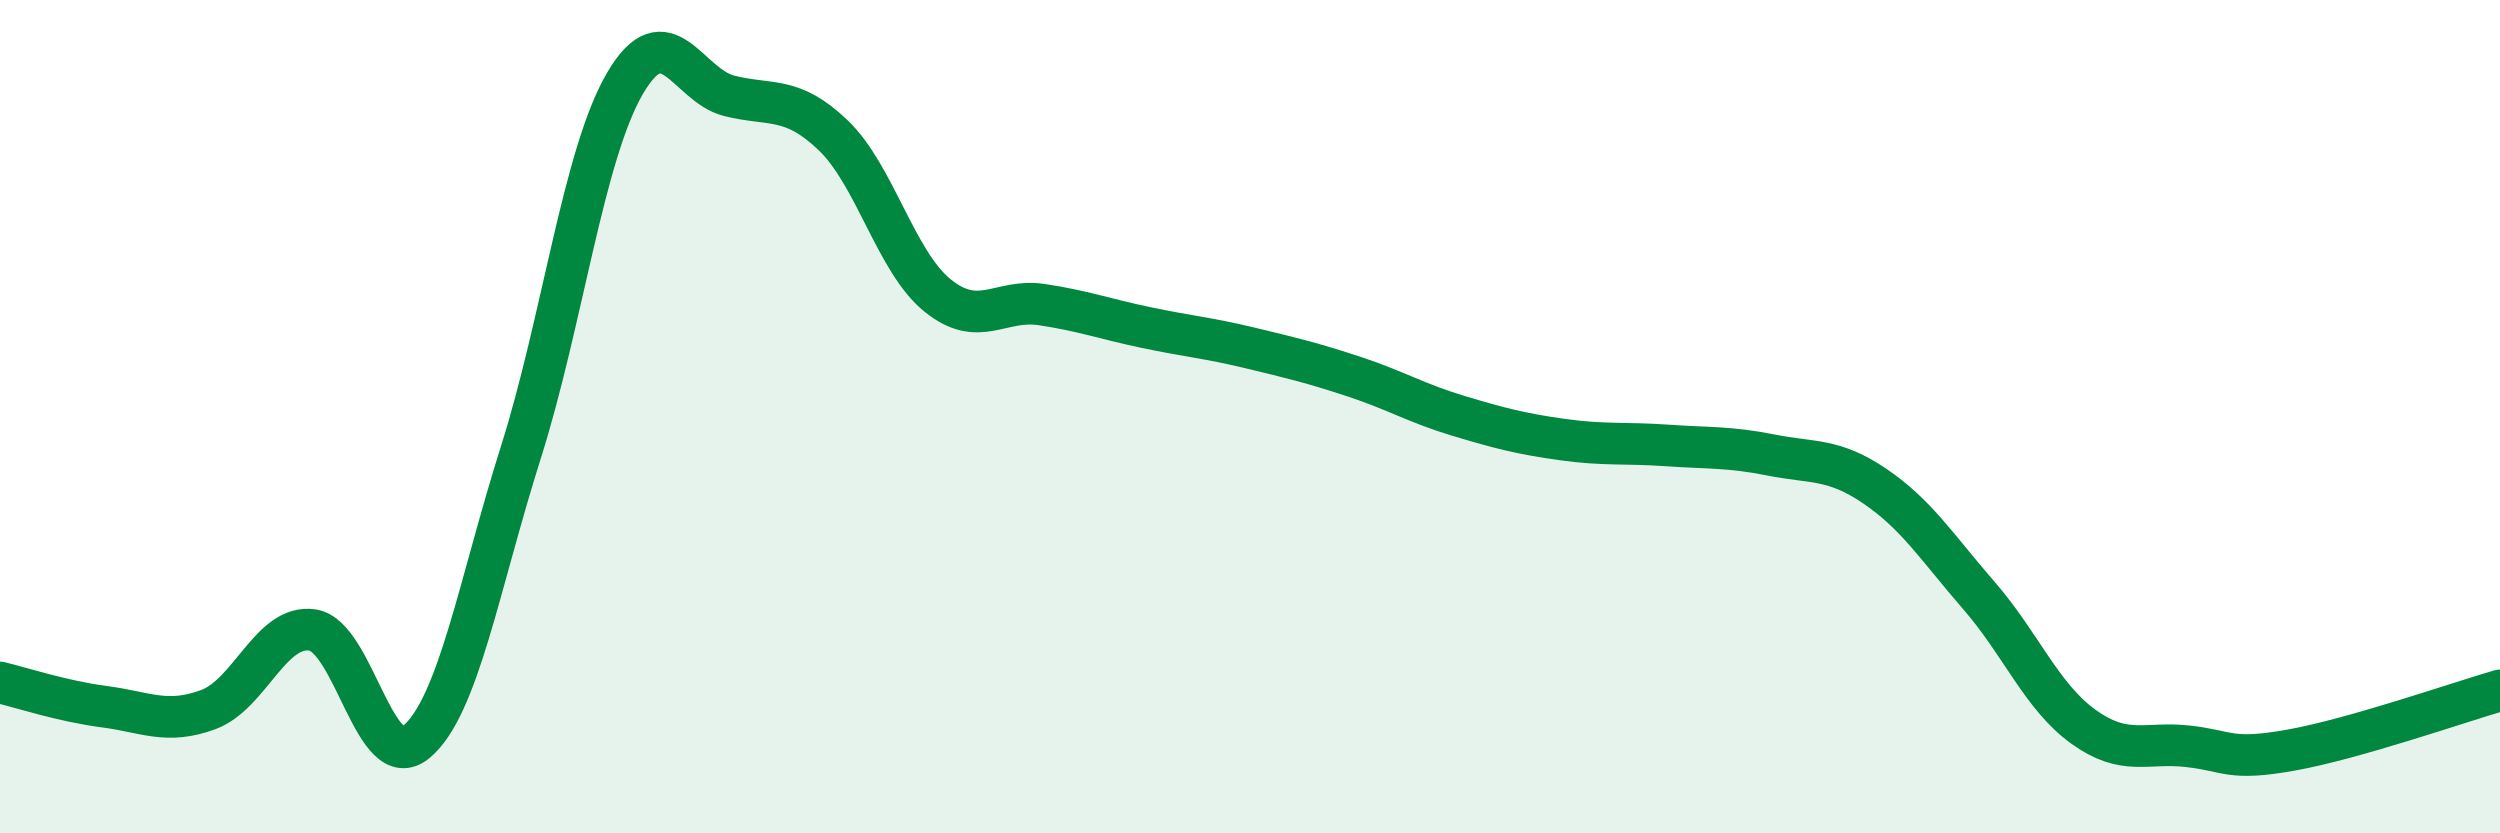 
    <svg width="60" height="20" viewBox="0 0 60 20" xmlns="http://www.w3.org/2000/svg">
      <path
        d="M 0,16.38 C 0.5,16.5 1.5,16.83 2.5,16.96 C 3.5,17.09 4,17.4 5,17.03 C 6,16.66 6.5,14.97 7.5,15.12 C 8.5,15.27 9,18.65 10,17.8 C 11,16.95 11.5,14.02 12.5,10.86 C 13.5,7.7 14,3.71 15,2 C 16,0.29 16.5,2.05 17.5,2.3 C 18.5,2.55 19,2.29 20,3.25 C 21,4.21 21.5,6.28 22.5,7.09 C 23.5,7.9 24,7.16 25,7.31 C 26,7.46 26.5,7.65 27.5,7.86 C 28.5,8.07 29,8.11 30,8.35 C 31,8.59 31.5,8.71 32.5,9.04 C 33.5,9.37 34,9.68 35,9.98 C 36,10.28 36.5,10.41 37.5,10.55 C 38.5,10.69 39,10.62 40,10.69 C 41,10.76 41.5,10.72 42.5,10.92 C 43.5,11.12 44,10.99 45,11.67 C 46,12.35 46.5,13.15 47.5,14.3 C 48.5,15.45 49,16.72 50,17.44 C 51,18.16 51.5,17.8 52.5,17.91 C 53.5,18.02 53.5,18.27 55,18 C 56.5,17.73 59,16.86 60,16.57L60 20L0 20Z"
        fill="#008740"
        opacity="0.1"
        stroke-linecap="round"
        stroke-linejoin="round"
      />
      <path
        d="M 0,16.38 C 0.5,16.5 1.5,16.83 2.5,16.96 C 3.5,17.09 4,17.4 5,17.03 C 6,16.66 6.5,14.97 7.5,15.12 C 8.5,15.27 9,18.65 10,17.8 C 11,16.95 11.5,14.02 12.5,10.86 C 13.5,7.7 14,3.71 15,2 C 16,0.29 16.5,2.05 17.5,2.3 C 18.5,2.55 19,2.29 20,3.25 C 21,4.21 21.5,6.28 22.5,7.09 C 23.5,7.9 24,7.16 25,7.31 C 26,7.46 26.5,7.65 27.5,7.86 C 28.5,8.07 29,8.11 30,8.35 C 31,8.59 31.5,8.71 32.5,9.04 C 33.5,9.37 34,9.68 35,9.98 C 36,10.28 36.5,10.41 37.5,10.55 C 38.5,10.69 39,10.62 40,10.69 C 41,10.76 41.5,10.72 42.5,10.92 C 43.5,11.12 44,10.99 45,11.67 C 46,12.35 46.5,13.15 47.5,14.3 C 48.5,15.45 49,16.72 50,17.44 C 51,18.16 51.5,17.8 52.5,17.91 C 53.5,18.02 53.5,18.27 55,18 C 56.5,17.73 59,16.86 60,16.57"
        stroke="#008740"
        stroke-width="1"
        fill="none"
        stroke-linecap="round"
        stroke-linejoin="round"
      />
    </svg>
  